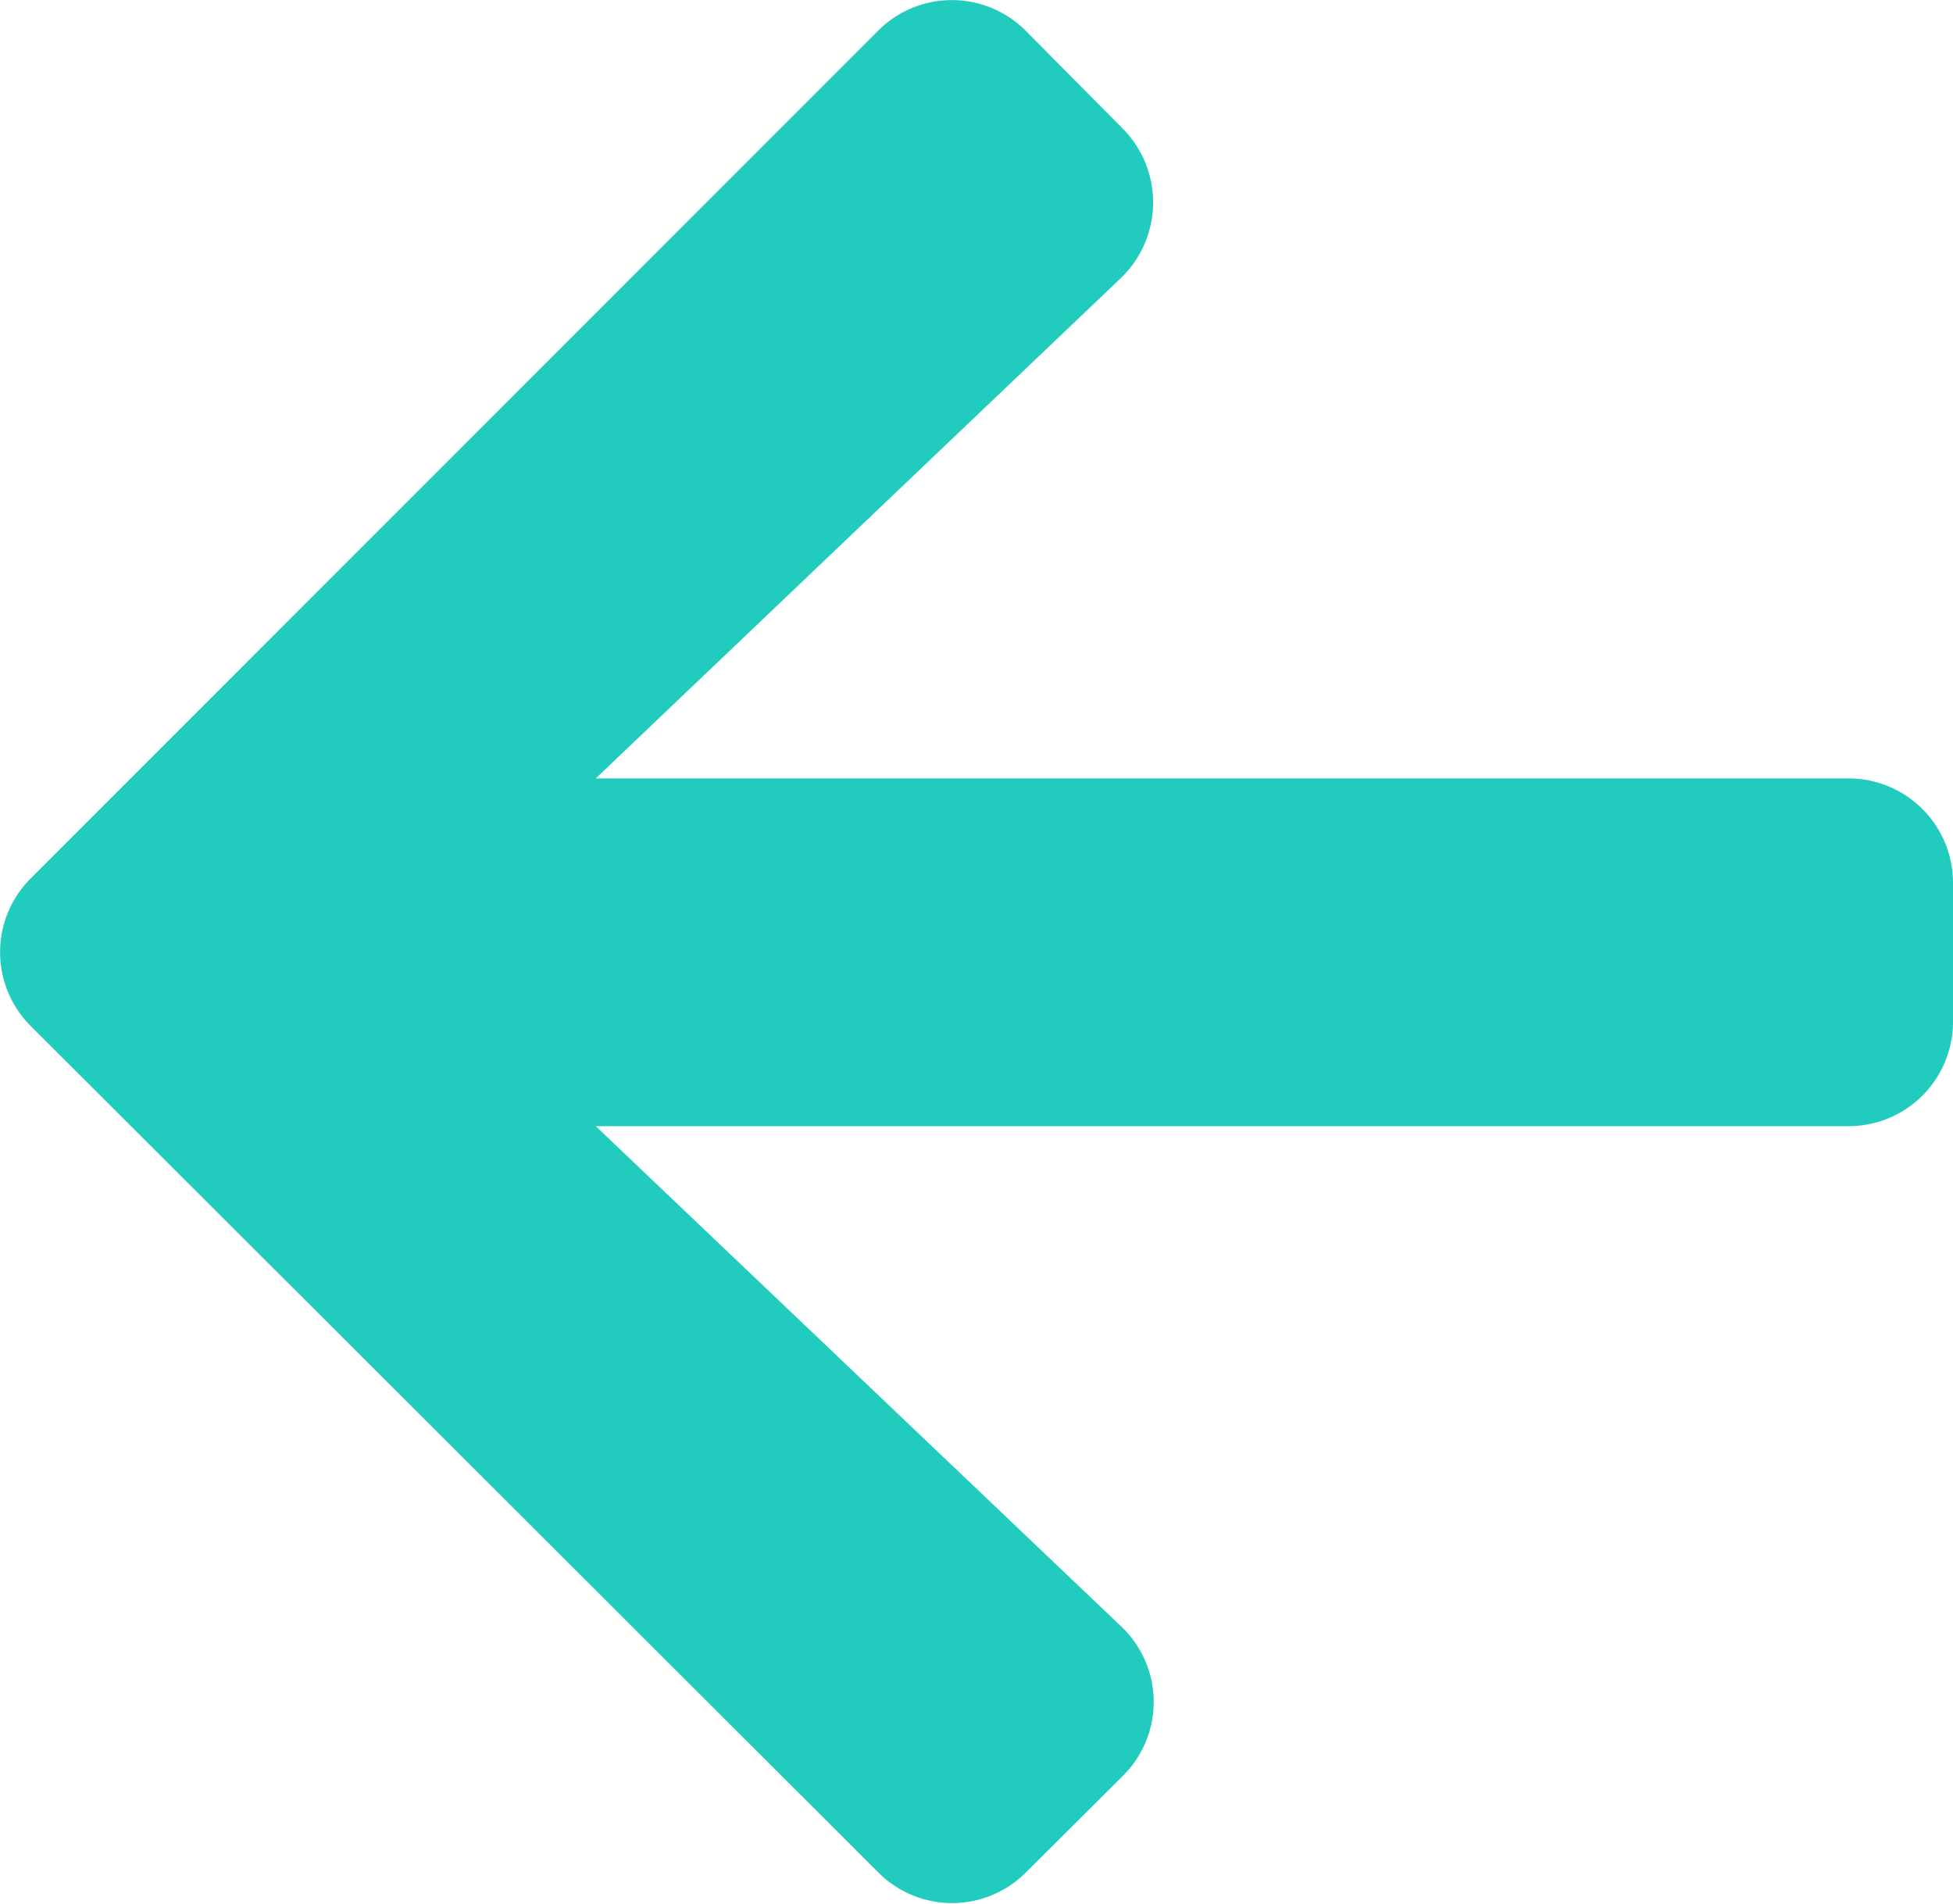 <svg xmlns="http://www.w3.org/2000/svg" width="9.52" height="9.279" viewBox="0 0 9.52 9.279">
  <path id="Icon_awesome-arrow-right" data-name="Icon awesome-arrow-right" d="M4.048,3.269,4.519,2.8a.508.508,0,0,1,.72,0L9.37,6.925a.508.508,0,0,1,0,.72L5.24,11.776a.508.508,0,0,1-.72,0L4.048,11.3a.511.511,0,0,1,.008-.729l2.56-2.439H.51A.509.509,0,0,1,0,7.627v-.68a.509.509,0,0,1,.51-.51H6.616L4.056,4A.507.507,0,0,1,4.048,3.269Z" transform="translate(9.52 11.926) rotate(180)" fill="#21ccbe"/>
</svg>
